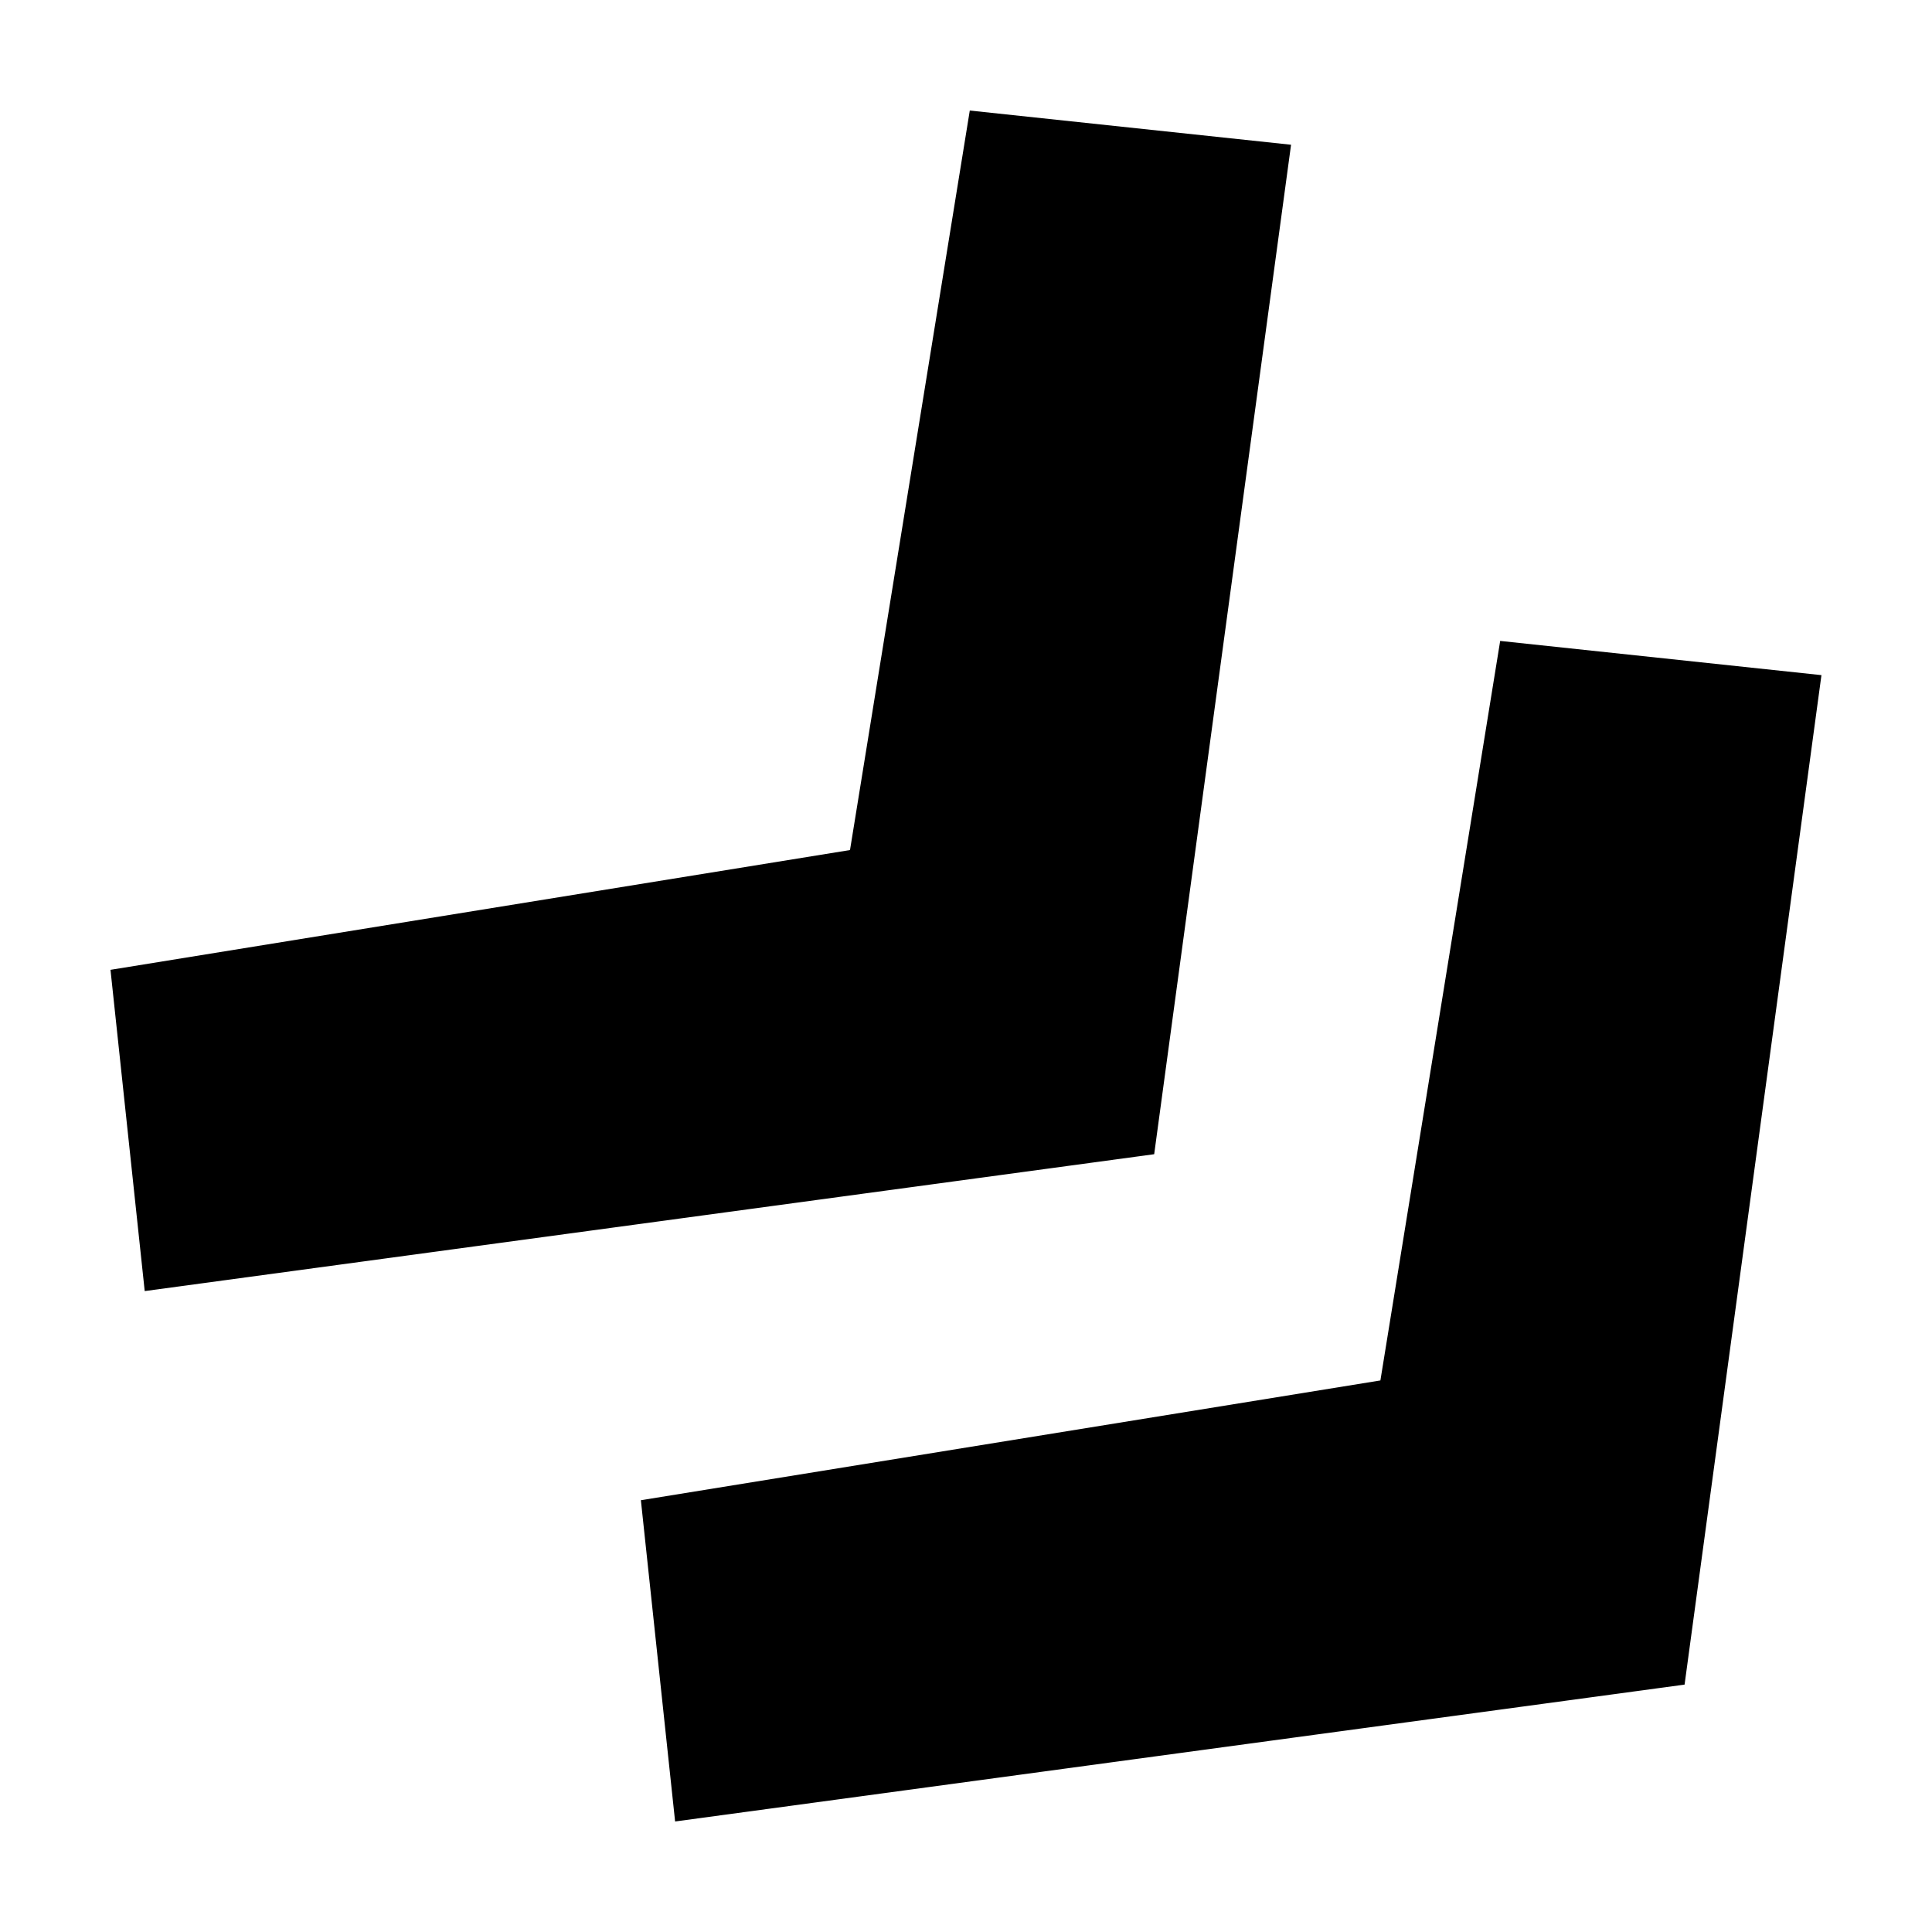 <?xml version="1.0" encoding="UTF-8"?>
<!-- Uploaded to: SVG Repo, www.svgrepo.com, Generator: SVG Repo Mixer Tools -->
<svg fill="#000000" width="800px" height="800px" version="1.1" viewBox="144 144 512 512" xmlns="http://www.w3.org/2000/svg">
 <g>
  <path d="m322.91 626.71 267.52-36.273 36.273-267.52-85.141-9.066-31.742 195.98-195.98 31.742z"/>
  <path d="m182.35 486.15 267.52-36.273 36.273-267.52-85.141-9.066-31.742 195.98-195.98 31.742z"/>
 </g>
</svg>
